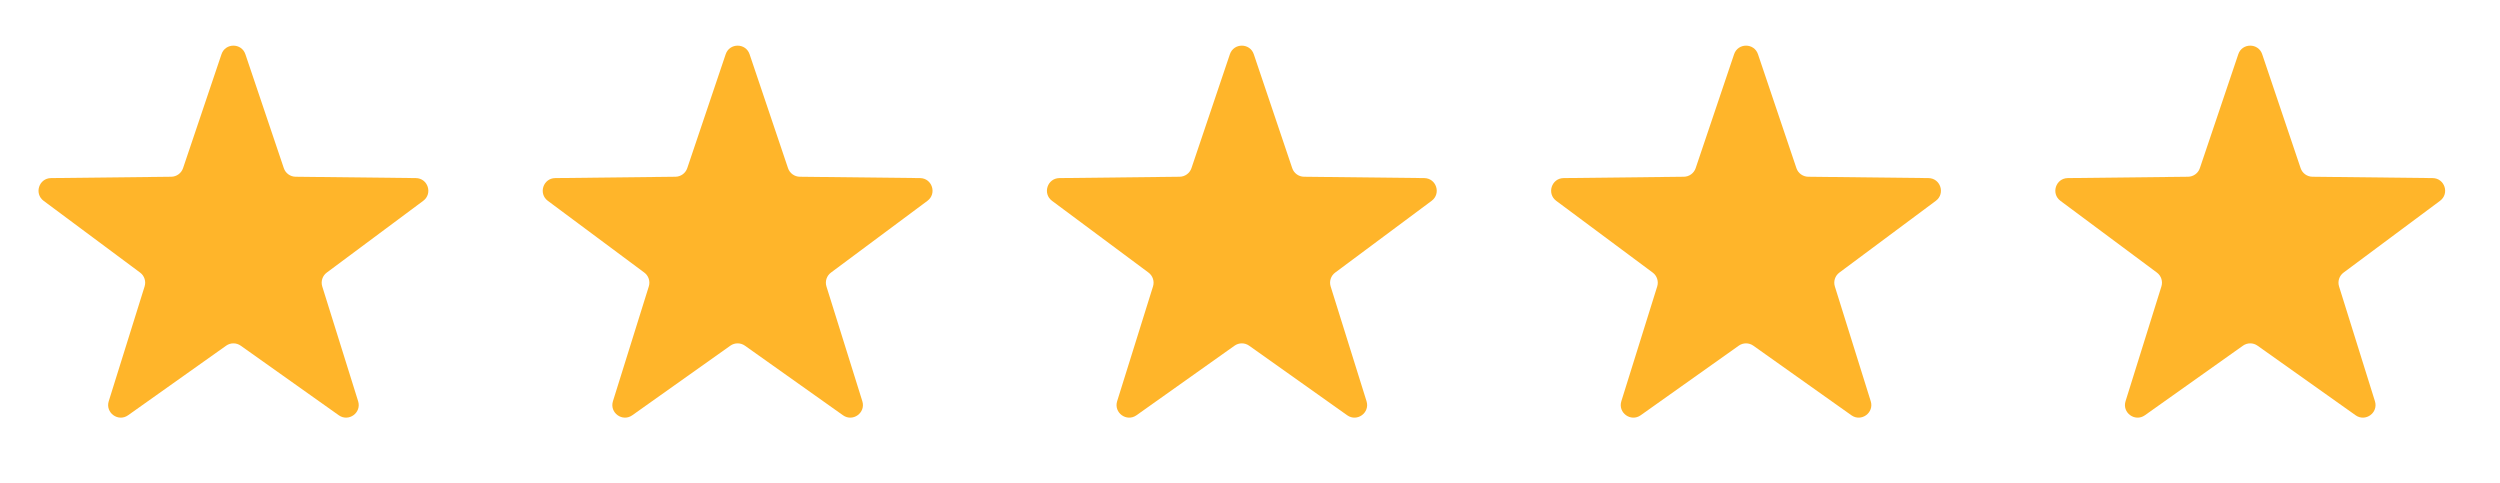 <svg width="119" height="23" viewBox="0 0 119 23" fill="none" xmlns="http://www.w3.org/2000/svg">
<path d="M10.543 2.581C10.726 2.037 11.496 2.037 11.68 2.581L13.51 8.005C13.591 8.246 13.817 8.41 14.072 8.413L19.795 8.477C20.369 8.484 20.607 9.216 20.146 9.559L15.554 12.975C15.349 13.127 15.263 13.392 15.339 13.635L17.047 19.098C17.218 19.647 16.595 20.099 16.127 19.767L11.459 16.455C11.251 16.307 10.972 16.307 10.764 16.455L6.096 19.767C5.628 20.099 5.005 19.647 5.176 19.098L6.883 13.635C6.959 13.392 6.873 13.127 6.669 12.975L2.076 9.559C1.616 9.216 1.853 8.484 2.428 8.477L8.151 8.413C8.406 8.41 8.631 8.246 8.713 8.005L10.543 2.581Z" fill="#FFB52A"/>
<path d="M34.543 2.581C34.727 2.037 35.496 2.037 35.68 2.581L37.51 8.005C37.591 8.246 37.817 8.41 38.072 8.413L43.795 8.477C44.369 8.484 44.607 9.216 44.146 9.559L39.554 12.975C39.349 13.127 39.263 13.392 39.339 13.635L41.047 19.098C41.218 19.647 40.595 20.099 40.127 19.767L35.459 16.455C35.251 16.307 34.972 16.307 34.764 16.455L30.096 19.767C29.628 20.099 29.005 19.647 29.176 19.098L30.883 13.635C30.959 13.392 30.873 13.127 30.669 12.975L26.076 9.559C25.616 9.216 25.854 8.484 26.428 8.477L32.151 8.413C32.406 8.41 32.631 8.246 32.713 8.005L34.543 2.581Z" fill="#FFB52A"/>
<path d="M58.543 2.581C58.727 2.037 59.496 2.037 59.68 2.581L61.51 8.005C61.591 8.246 61.817 8.41 62.072 8.413L67.795 8.477C68.369 8.484 68.607 9.216 68.146 9.559L63.554 12.975C63.349 13.127 63.263 13.392 63.339 13.635L65.047 19.098C65.218 19.647 64.595 20.099 64.127 19.767L59.459 16.455C59.251 16.307 58.972 16.307 58.764 16.455L54.096 19.767C53.627 20.099 53.005 19.647 53.176 19.098L54.883 13.635C54.959 13.392 54.873 13.127 54.669 12.975L50.076 9.559C49.616 9.216 49.853 8.484 50.428 8.477L56.151 8.413C56.406 8.41 56.631 8.246 56.713 8.005L58.543 2.581Z" fill="#FFB52A"/>
<path d="M82.543 2.581C82.727 2.037 83.496 2.037 83.68 2.581L85.51 8.005C85.591 8.246 85.817 8.41 86.072 8.413L91.795 8.477C92.369 8.484 92.607 9.216 92.146 9.559L87.554 12.975C87.349 13.127 87.263 13.392 87.339 13.635L89.047 19.098C89.218 19.647 88.595 20.099 88.127 19.767L83.459 16.455C83.251 16.307 82.972 16.307 82.764 16.455L78.096 19.767C77.627 20.099 77.005 19.647 77.176 19.098L78.883 13.635C78.959 13.392 78.873 13.127 78.669 12.975L74.076 9.559C73.616 9.216 73.853 8.484 74.428 8.477L80.151 8.413C80.406 8.41 80.631 8.246 80.713 8.005L82.543 2.581Z" fill="#FFB52A"/>
<path d="M106.543 2.581C106.726 2.037 107.496 2.037 107.68 2.581L109.51 8.005C109.591 8.246 109.817 8.41 110.072 8.413L115.795 8.477C116.369 8.484 116.607 9.216 116.146 9.559L111.554 12.975C111.349 13.127 111.263 13.392 111.339 13.635L113.047 19.098C113.218 19.647 112.595 20.099 112.127 19.767L107.459 16.455C107.251 16.307 106.972 16.307 106.764 16.455L102.096 19.767C101.628 20.099 101.005 19.647 101.176 19.098L102.883 13.635C102.959 13.392 102.873 13.127 102.669 12.975L98.076 9.559C97.616 9.216 97.853 8.484 98.428 8.477L104.151 8.413C104.406 8.41 104.631 8.246 104.713 8.005L106.543 2.581Z" fill="#FFB52A"/>
</svg>
